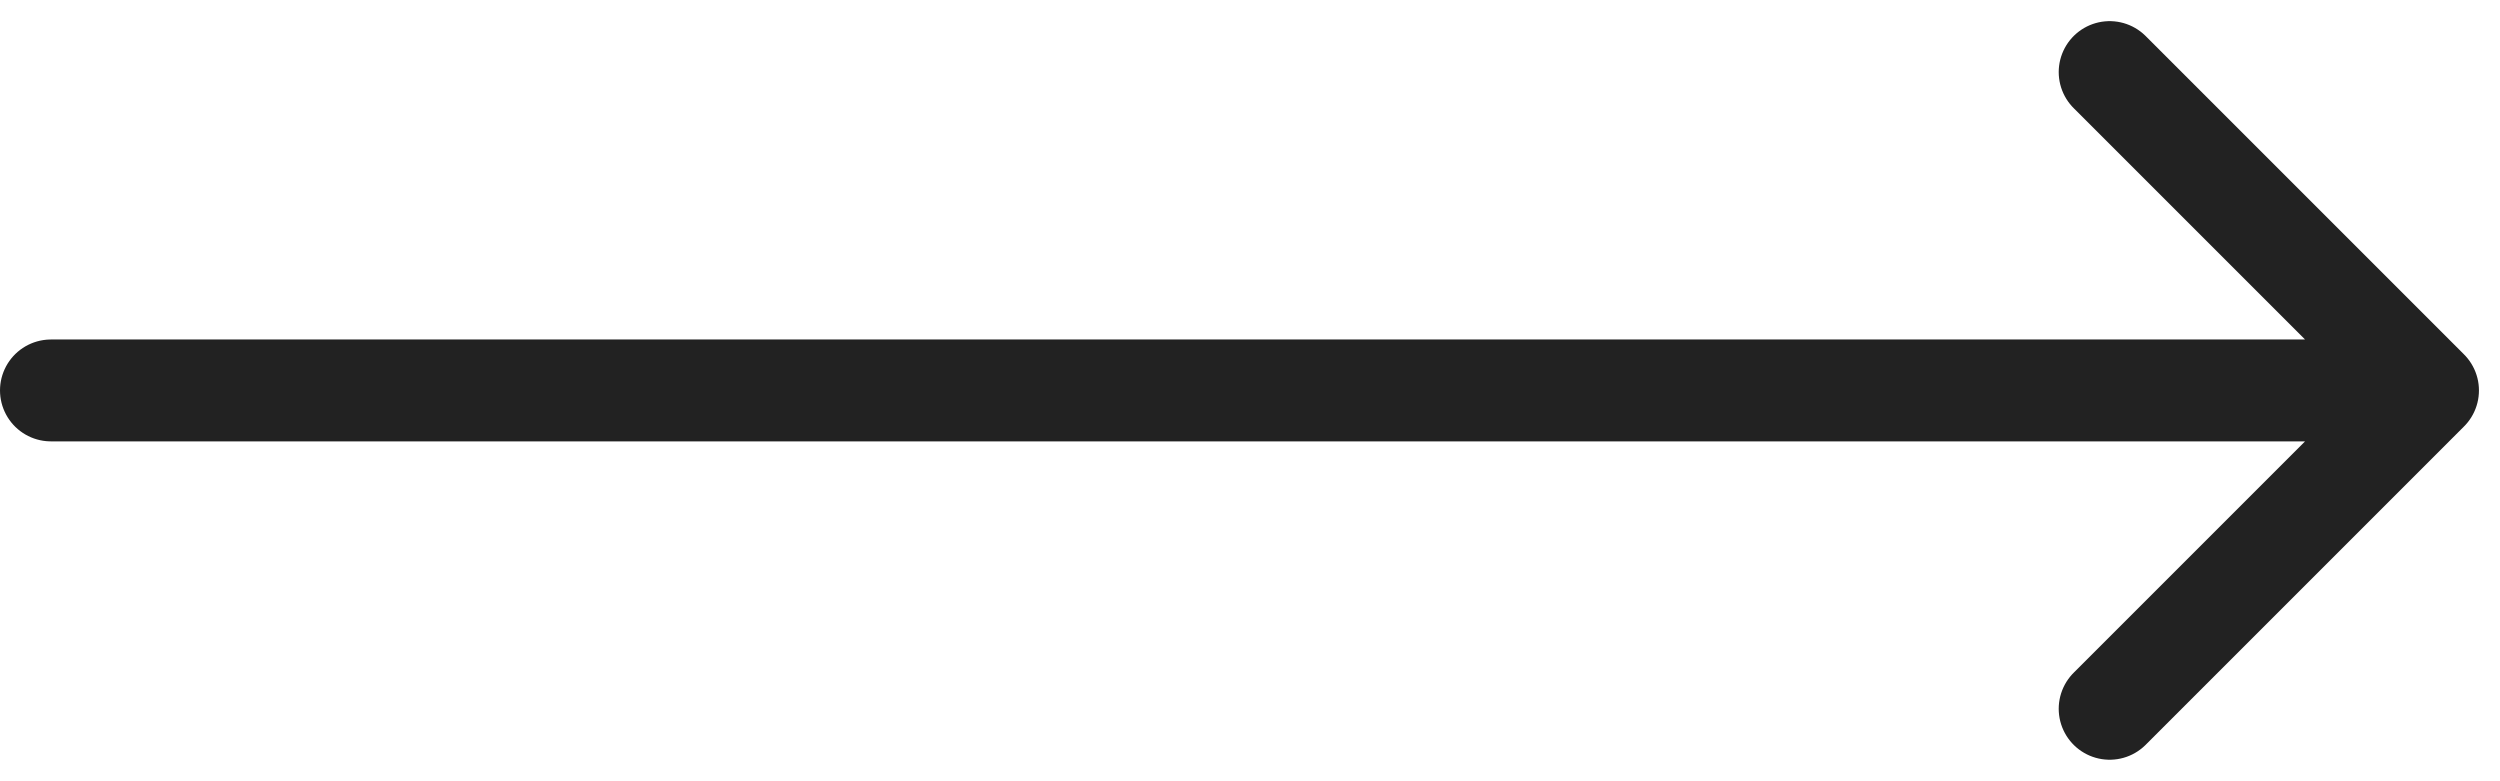 <svg xmlns="http://www.w3.org/2000/svg" width="29.448" height="9.197" viewBox="0 0 29.448 9.197">
  <path id="support_btn" d="M17.25,8.25,21,12m0,0-3.75,3.75M21,12H-7" transform="translate(7.6 -7.401)" fill="none" stroke="#222" stroke-linecap="round" stroke-linejoin="round" stroke-width="1.2"/>
</svg>

